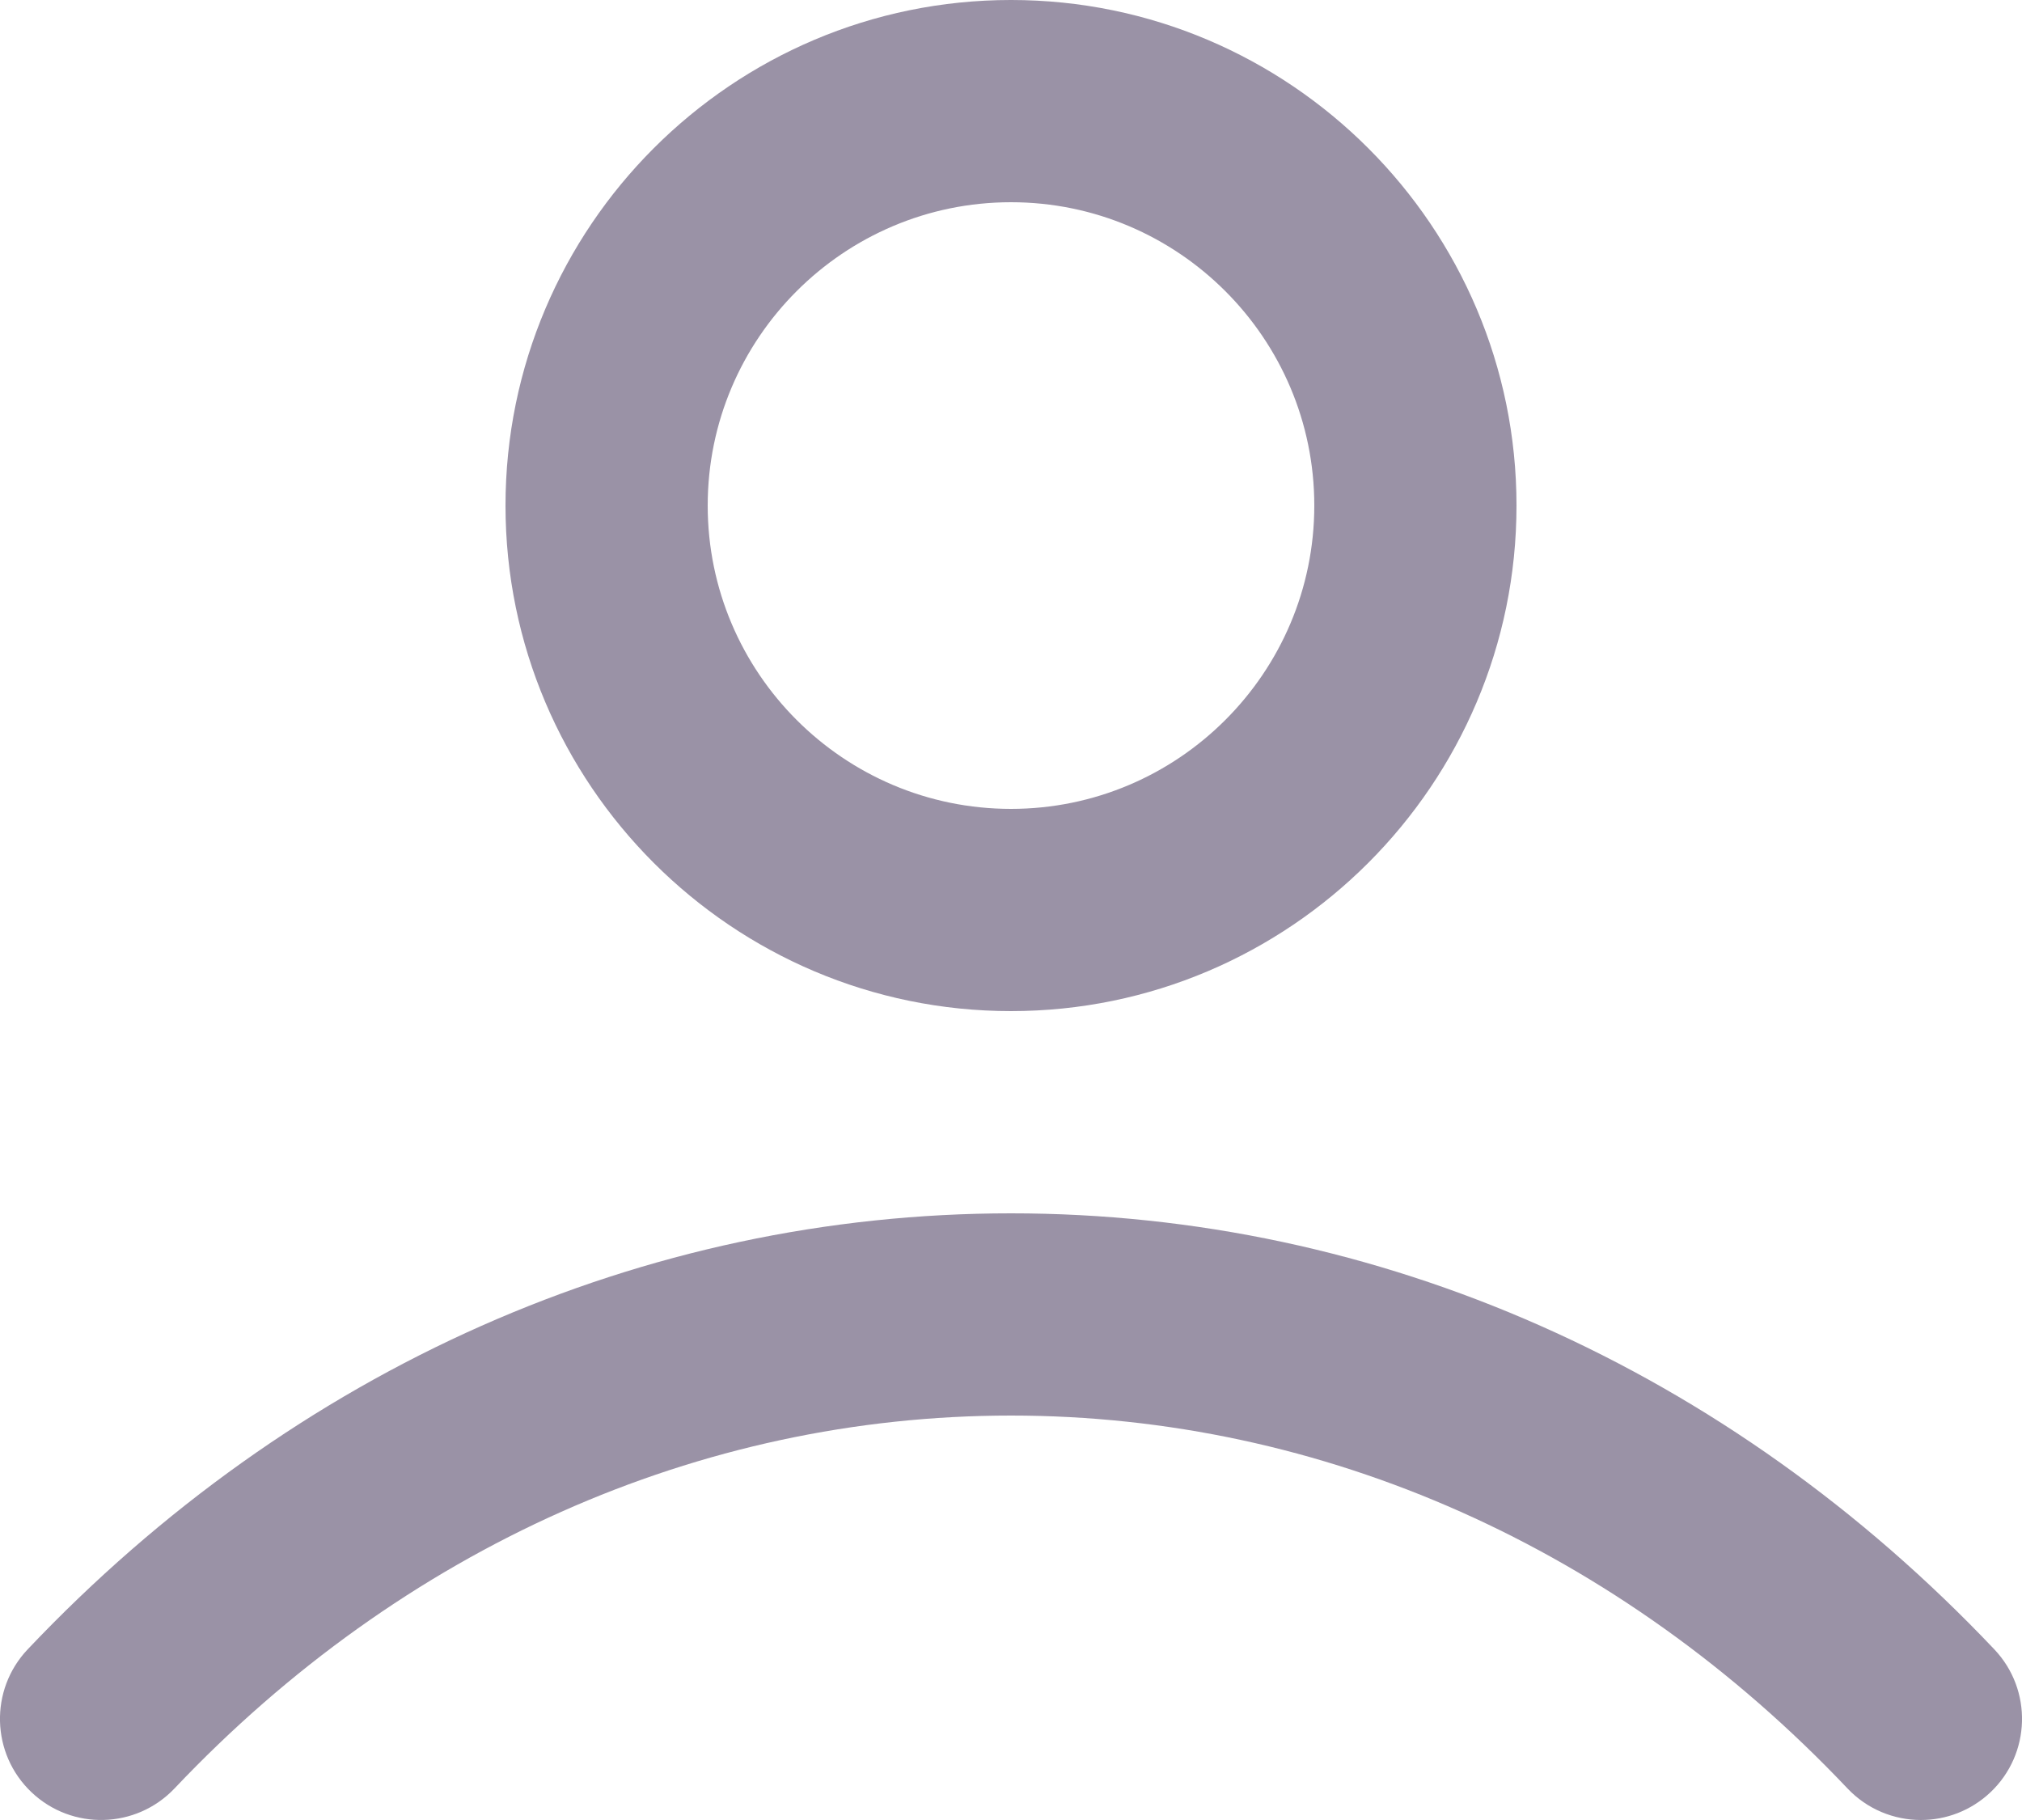 <svg width="20" height="18" viewBox="0 0 20 18" fill="none" xmlns="http://www.w3.org/2000/svg">
<path d="M10 10C12.757 10 15 7.757 15 5C15 2.243 12.757 -6.10352e-05 10 -6.10352e-05C7.243 -6.10352e-05 5 2.243 5 5C5 7.757 7.243 10 10 10ZM10 2C11.654 2 13 3.346 13 5C13 6.654 11.654 8 10 8C8.345 8 7 6.654 7 5C7 3.346 8.345 2 10 2ZM19.688 17.726C19.494 17.909 19.247 18 19 18C18.735 18 18.47 17.895 18.274 17.688C16.021 15.309 13.082 14 10 14C6.918 14 3.979 15.309 1.726 17.688C1.345 18.089 0.712 18.105 0.312 17.726C-0.089 17.346 -0.106 16.713 0.274 16.312C2.909 13.531 6.363 12 10 12C13.637 12 17.091 13.531 19.726 16.312C20.106 16.713 20.089 17.346 19.688 17.726Z" fill="#9A92A6"/>
</svg>
